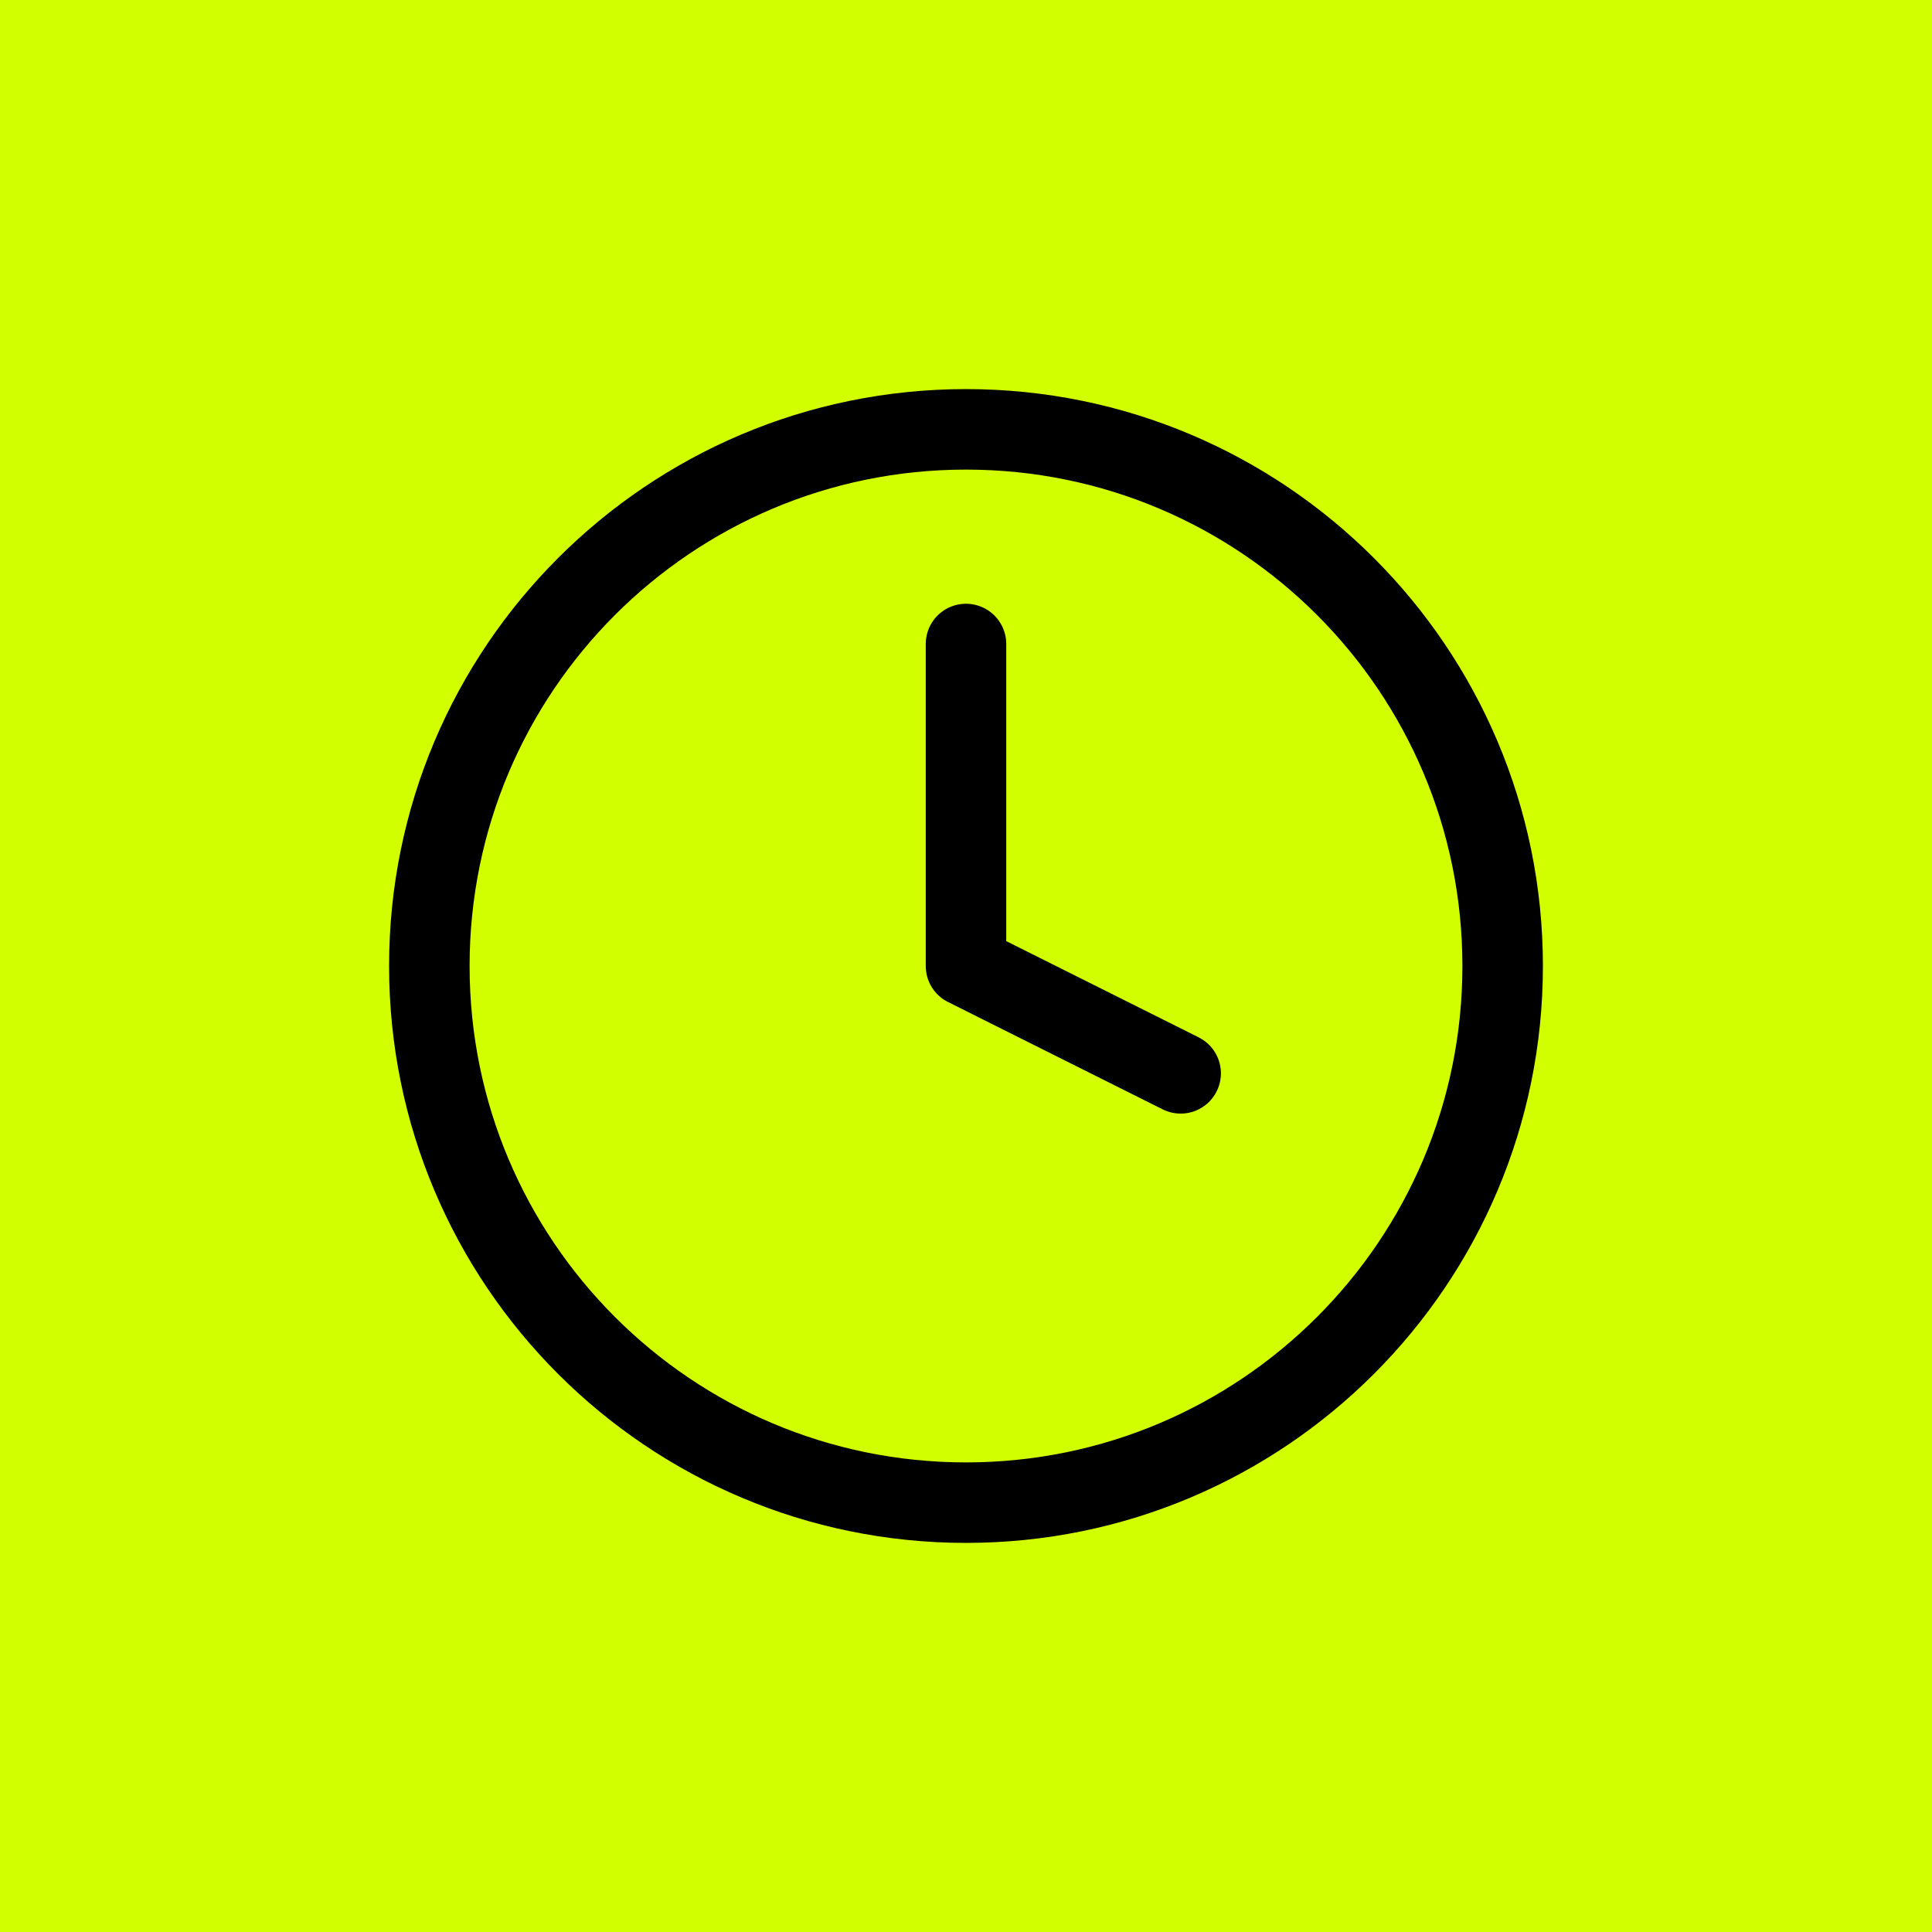 <svg width="48" height="48" viewBox="0 0 48 48" fill="none" xmlns="http://www.w3.org/2000/svg">
<rect width="48" height="48" fill="#D2FF00"/>
<path d="M24 37.333C31.364 37.333 37.333 31.364 37.333 24C37.333 16.636 31.364 10.667 24 10.667C16.636 10.667 10.667 16.636 10.667 24C10.667 31.364 16.636 37.333 24 37.333Z" stroke="black" stroke-width="2" stroke-linecap="round" stroke-linejoin="round"/>
<path d="M24 16V24L29.333 26.667" stroke="black" stroke-width="2" stroke-linecap="round" stroke-linejoin="round"/>
</svg>

